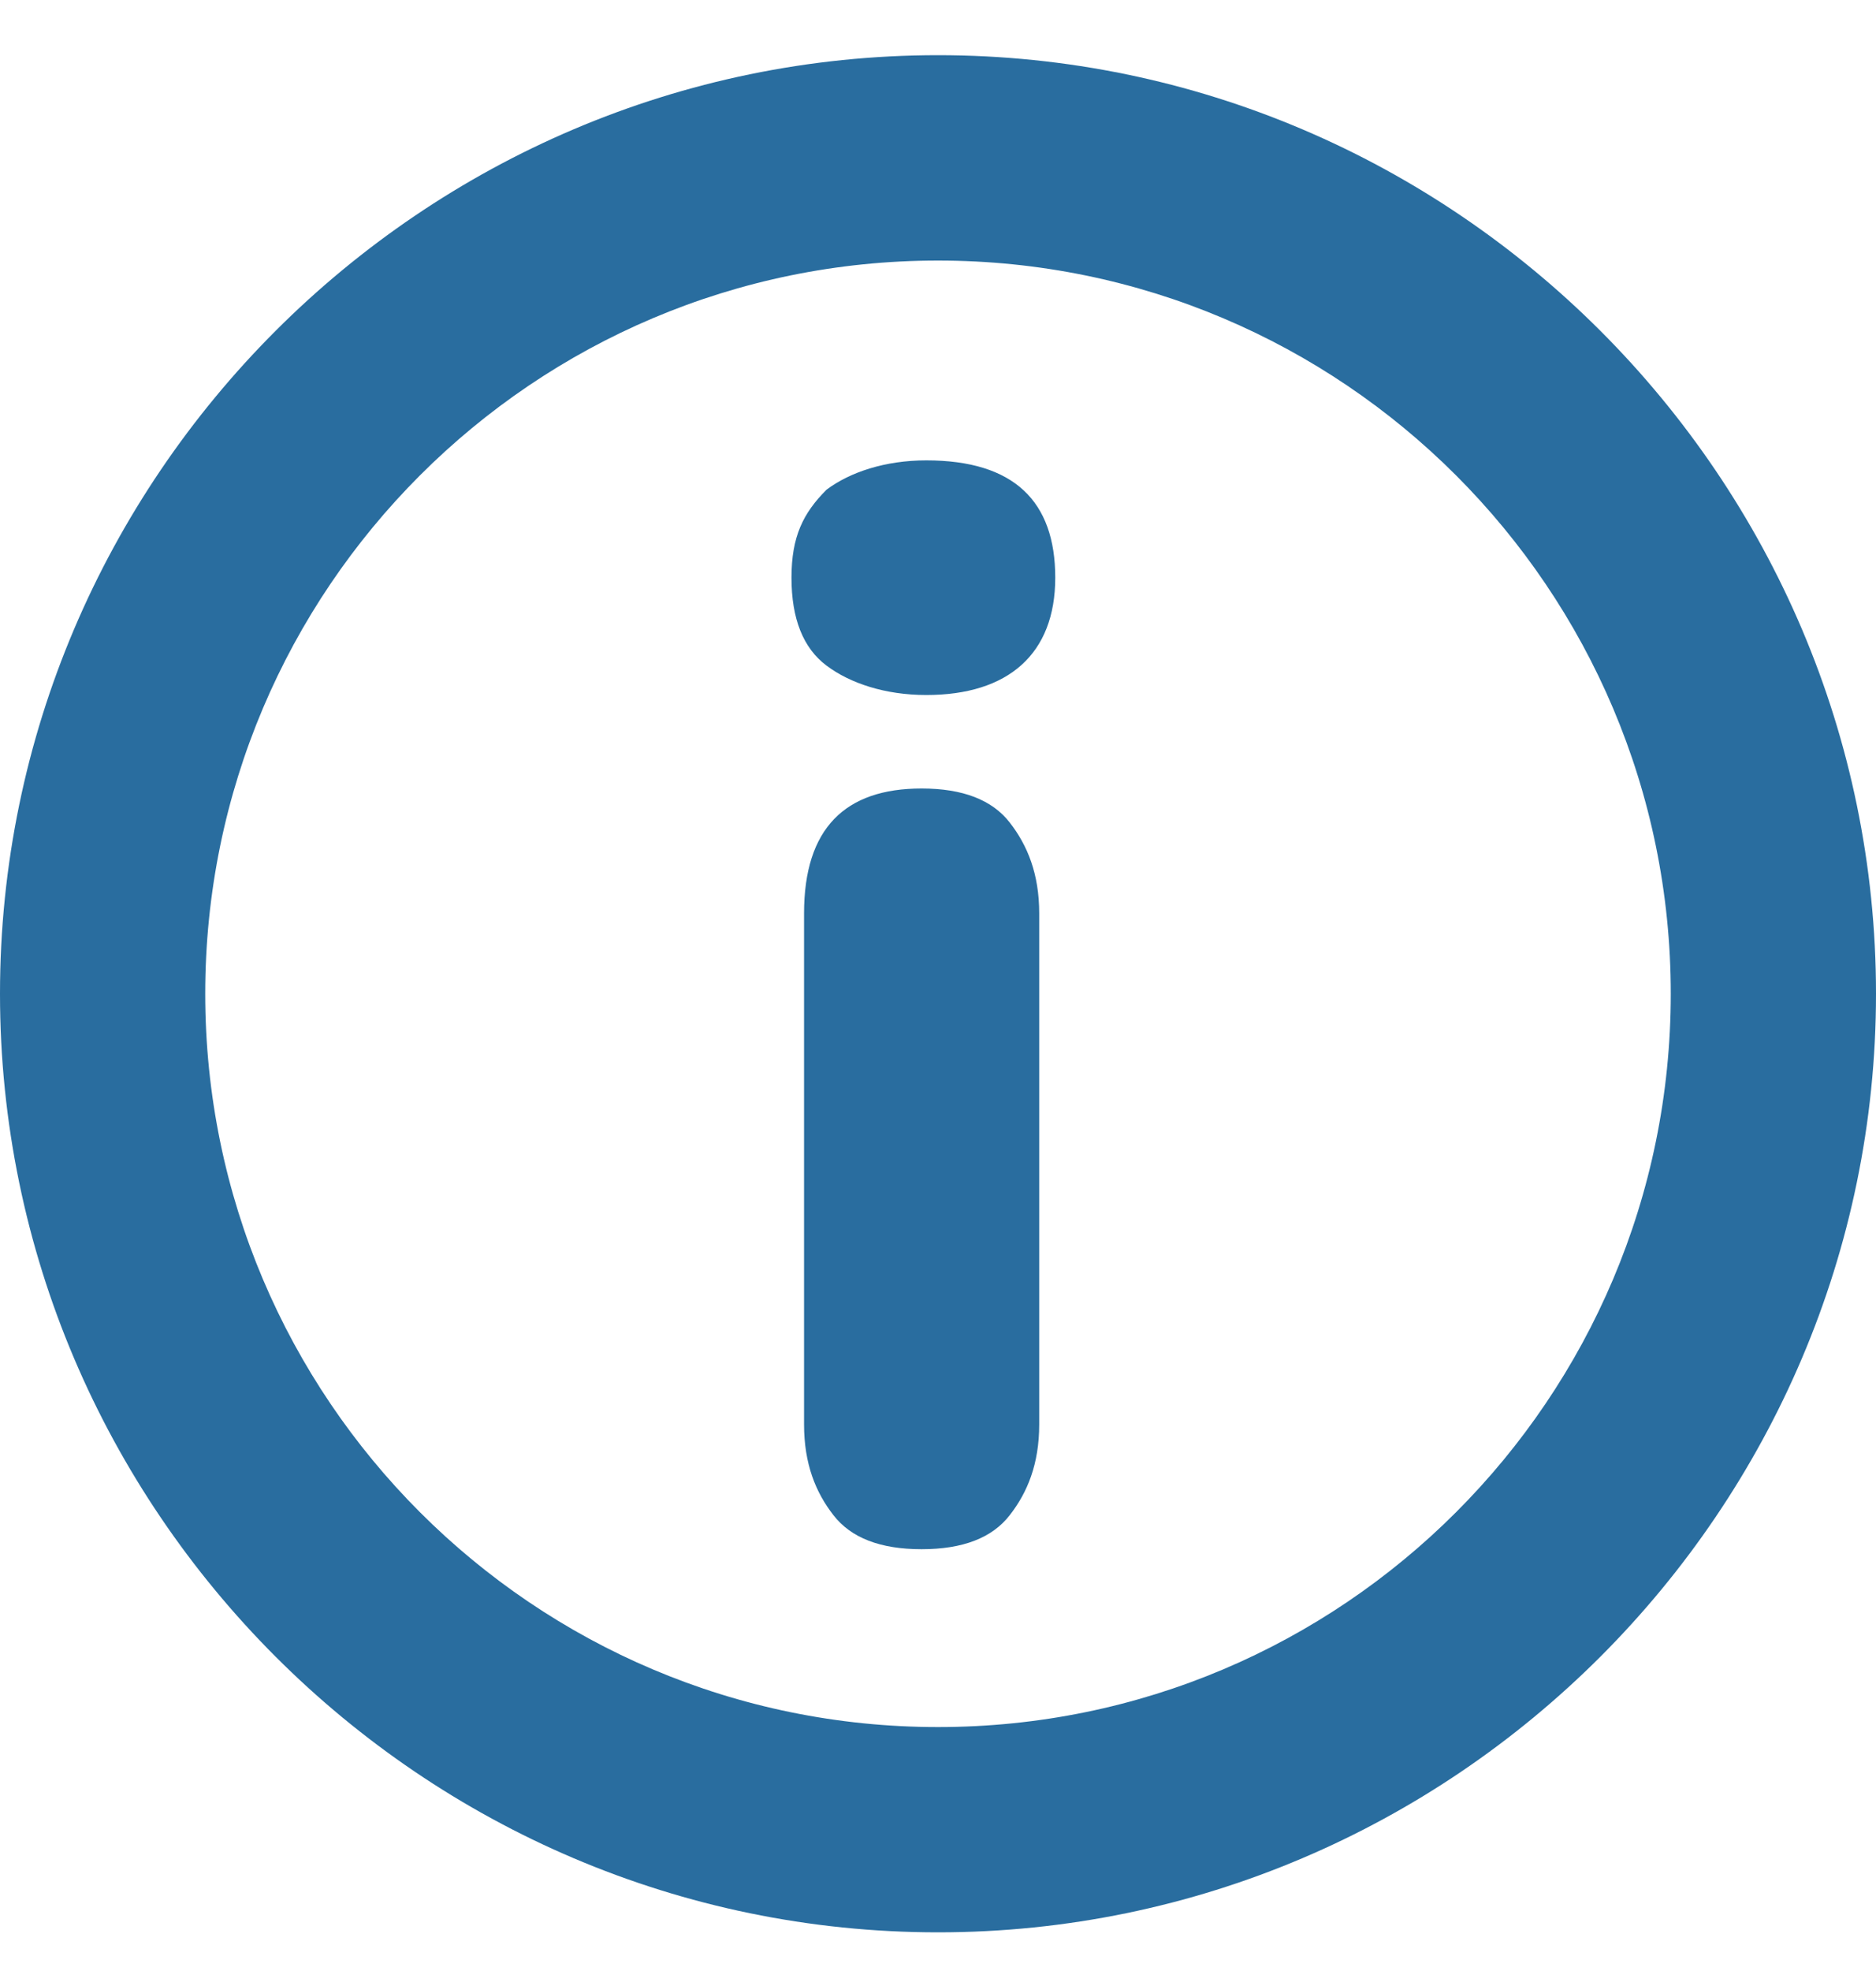 <svg width="20" height="21" viewBox="0 0 20 21" fill="none" xmlns="http://www.w3.org/2000/svg">
<path d="M11.25 6.155C11.25 6.967 10.75 7.405 9.875 7.405C9.438 7.405 9.062 7.28 8.812 7.092C8.562 6.905 8.438 6.592 8.438 6.155C8.438 5.717 8.562 5.467 8.812 5.217C9.062 5.03 9.438 4.905 9.875 4.905C10.812 4.905 11.25 5.342 11.25 6.155Z" fill="#296D9F"/>
<path d="M10.765 8.764C10.953 9.006 11.079 9.309 11.079 9.732V15.176C11.079 15.599 10.953 15.902 10.765 16.143C10.577 16.386 10.264 16.506 9.825 16.506C9.386 16.506 9.073 16.386 8.885 16.143C8.697 15.902 8.572 15.599 8.572 15.176V9.732C8.572 8.825 9.01 8.401 9.825 8.401C10.264 8.401 10.577 8.522 10.765 8.764Z" fill="#296D9F"/>
<path d="M10 0.588C4.5 0.588 0 5.088 0 10.588C0 16.088 4.5 20.588 10 20.588C15.5 20.588 20 16.088 20 10.588C20 5.088 15.5 0.588 10 0.588ZM10 18.401C5.688 18.401 2.188 14.901 2.188 10.588C2.188 6.276 5.688 2.776 10 2.776C14.312 2.776 17.812 6.276 17.812 10.588C17.812 14.901 14.312 18.401 10 18.401Z" fill="#296D9F"/>
</svg>
